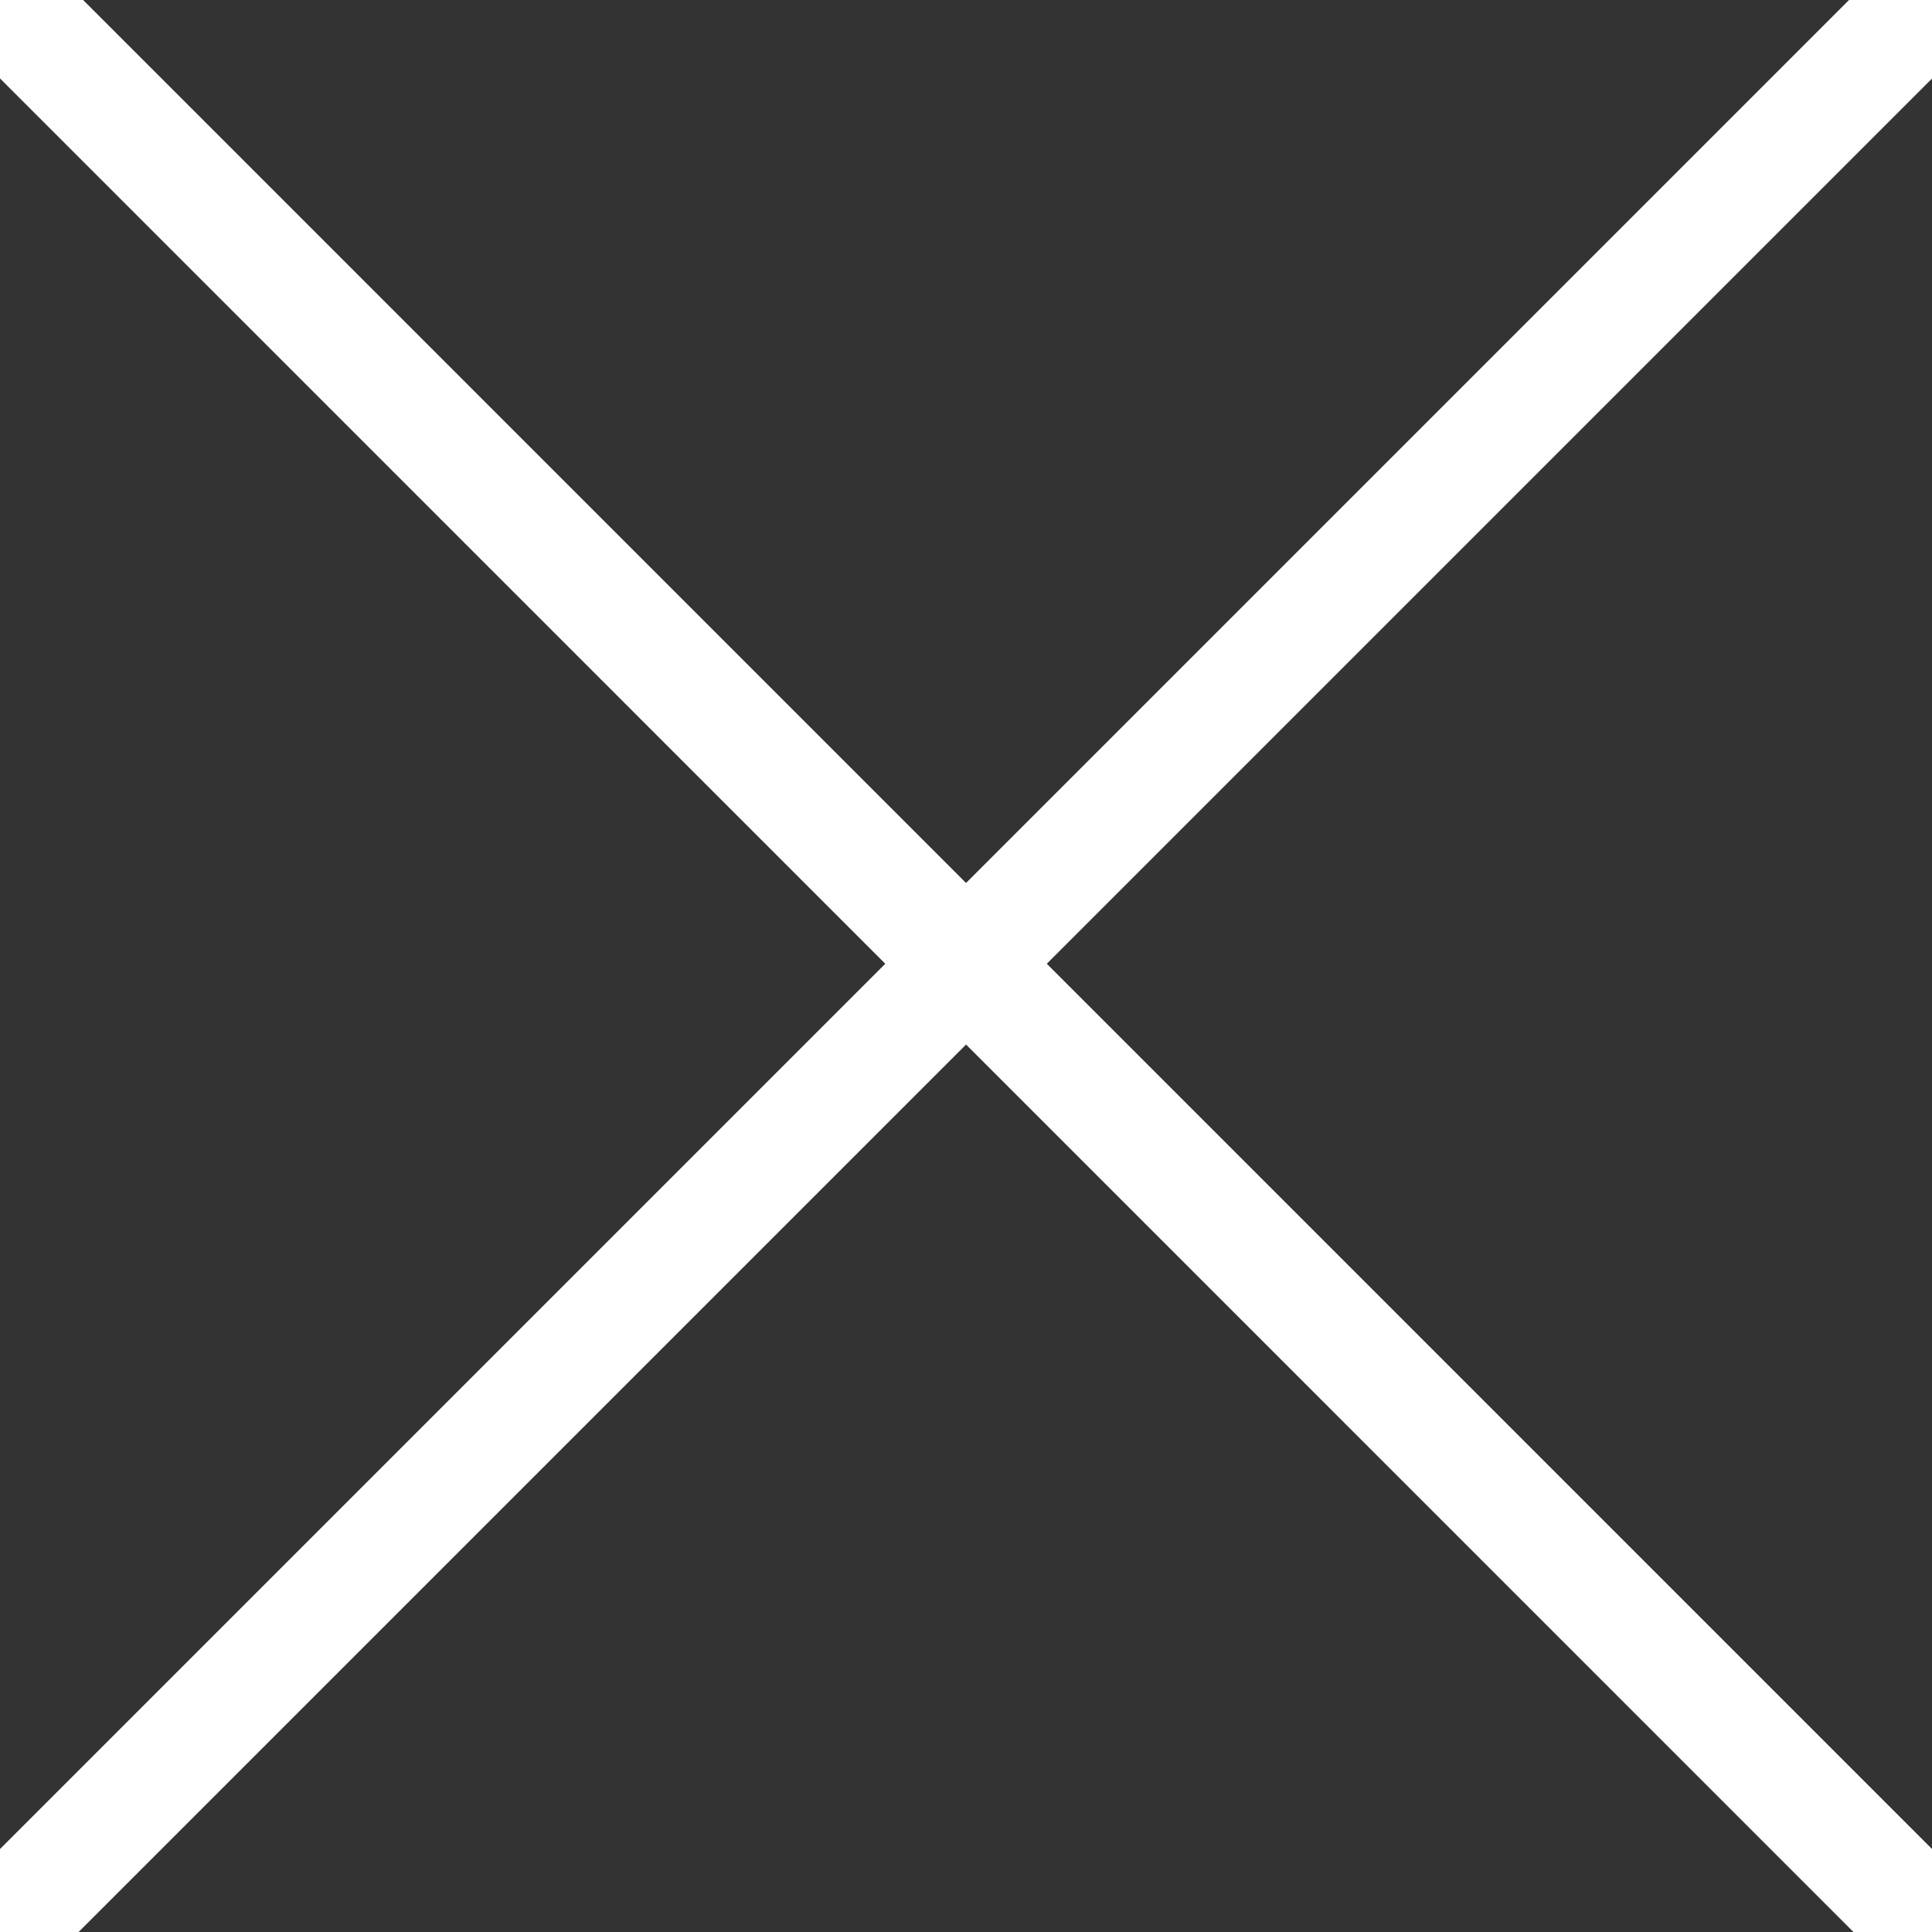 <?xml version="1.0" encoding="UTF-8"?> <svg xmlns="http://www.w3.org/2000/svg" viewBox="0 0 200.00 200.00" data-guides="{&quot;vertical&quot;:[],&quot;horizontal&quot;:[]}"><rect x="0" y="0" width="200.00" height="200.00" fill="#333333" stroke="none"/><defs></defs><path fill="#ffffff" stroke="#ffffff" fill-opacity="1" stroke-width="6" stroke-opacity="1" fill-rule="evenodd" id="tSvg15a4b3c7b70" title="Path 2" d="M199.148 194.798C167.473 163.121 135.797 131.445 104.122 99.768C135.645 68.245 167.167 36.723 198.69 5.2C200.276 3.615 199.551 0.908 197.386 0.327C196.381 0.057 195.308 0.344 194.572 1.08C163.049 32.603 131.527 64.125 100.004 95.648C68.483 64.125 36.963 32.603 5.442 1.08C3.856 -0.505 1.149 0.221 0.57 2.387C0.3 3.392 0.588 4.464 1.324 5.2C32.845 36.723 64.365 68.245 95.886 99.768C64.209 131.445 32.533 163.121 0.856 194.798C-0.73 196.384 -0.004 199.092 2.162 199.672C3.167 199.941 4.24 199.654 4.976 198.918C36.653 167.241 68.329 135.565 100.006 103.888C131.681 135.565 163.357 167.241 195.032 198.918C196.168 200.06 198.016 200.06 199.152 198.918C200.287 197.779 200.285 195.935 199.148 194.798Z"></path></svg> 